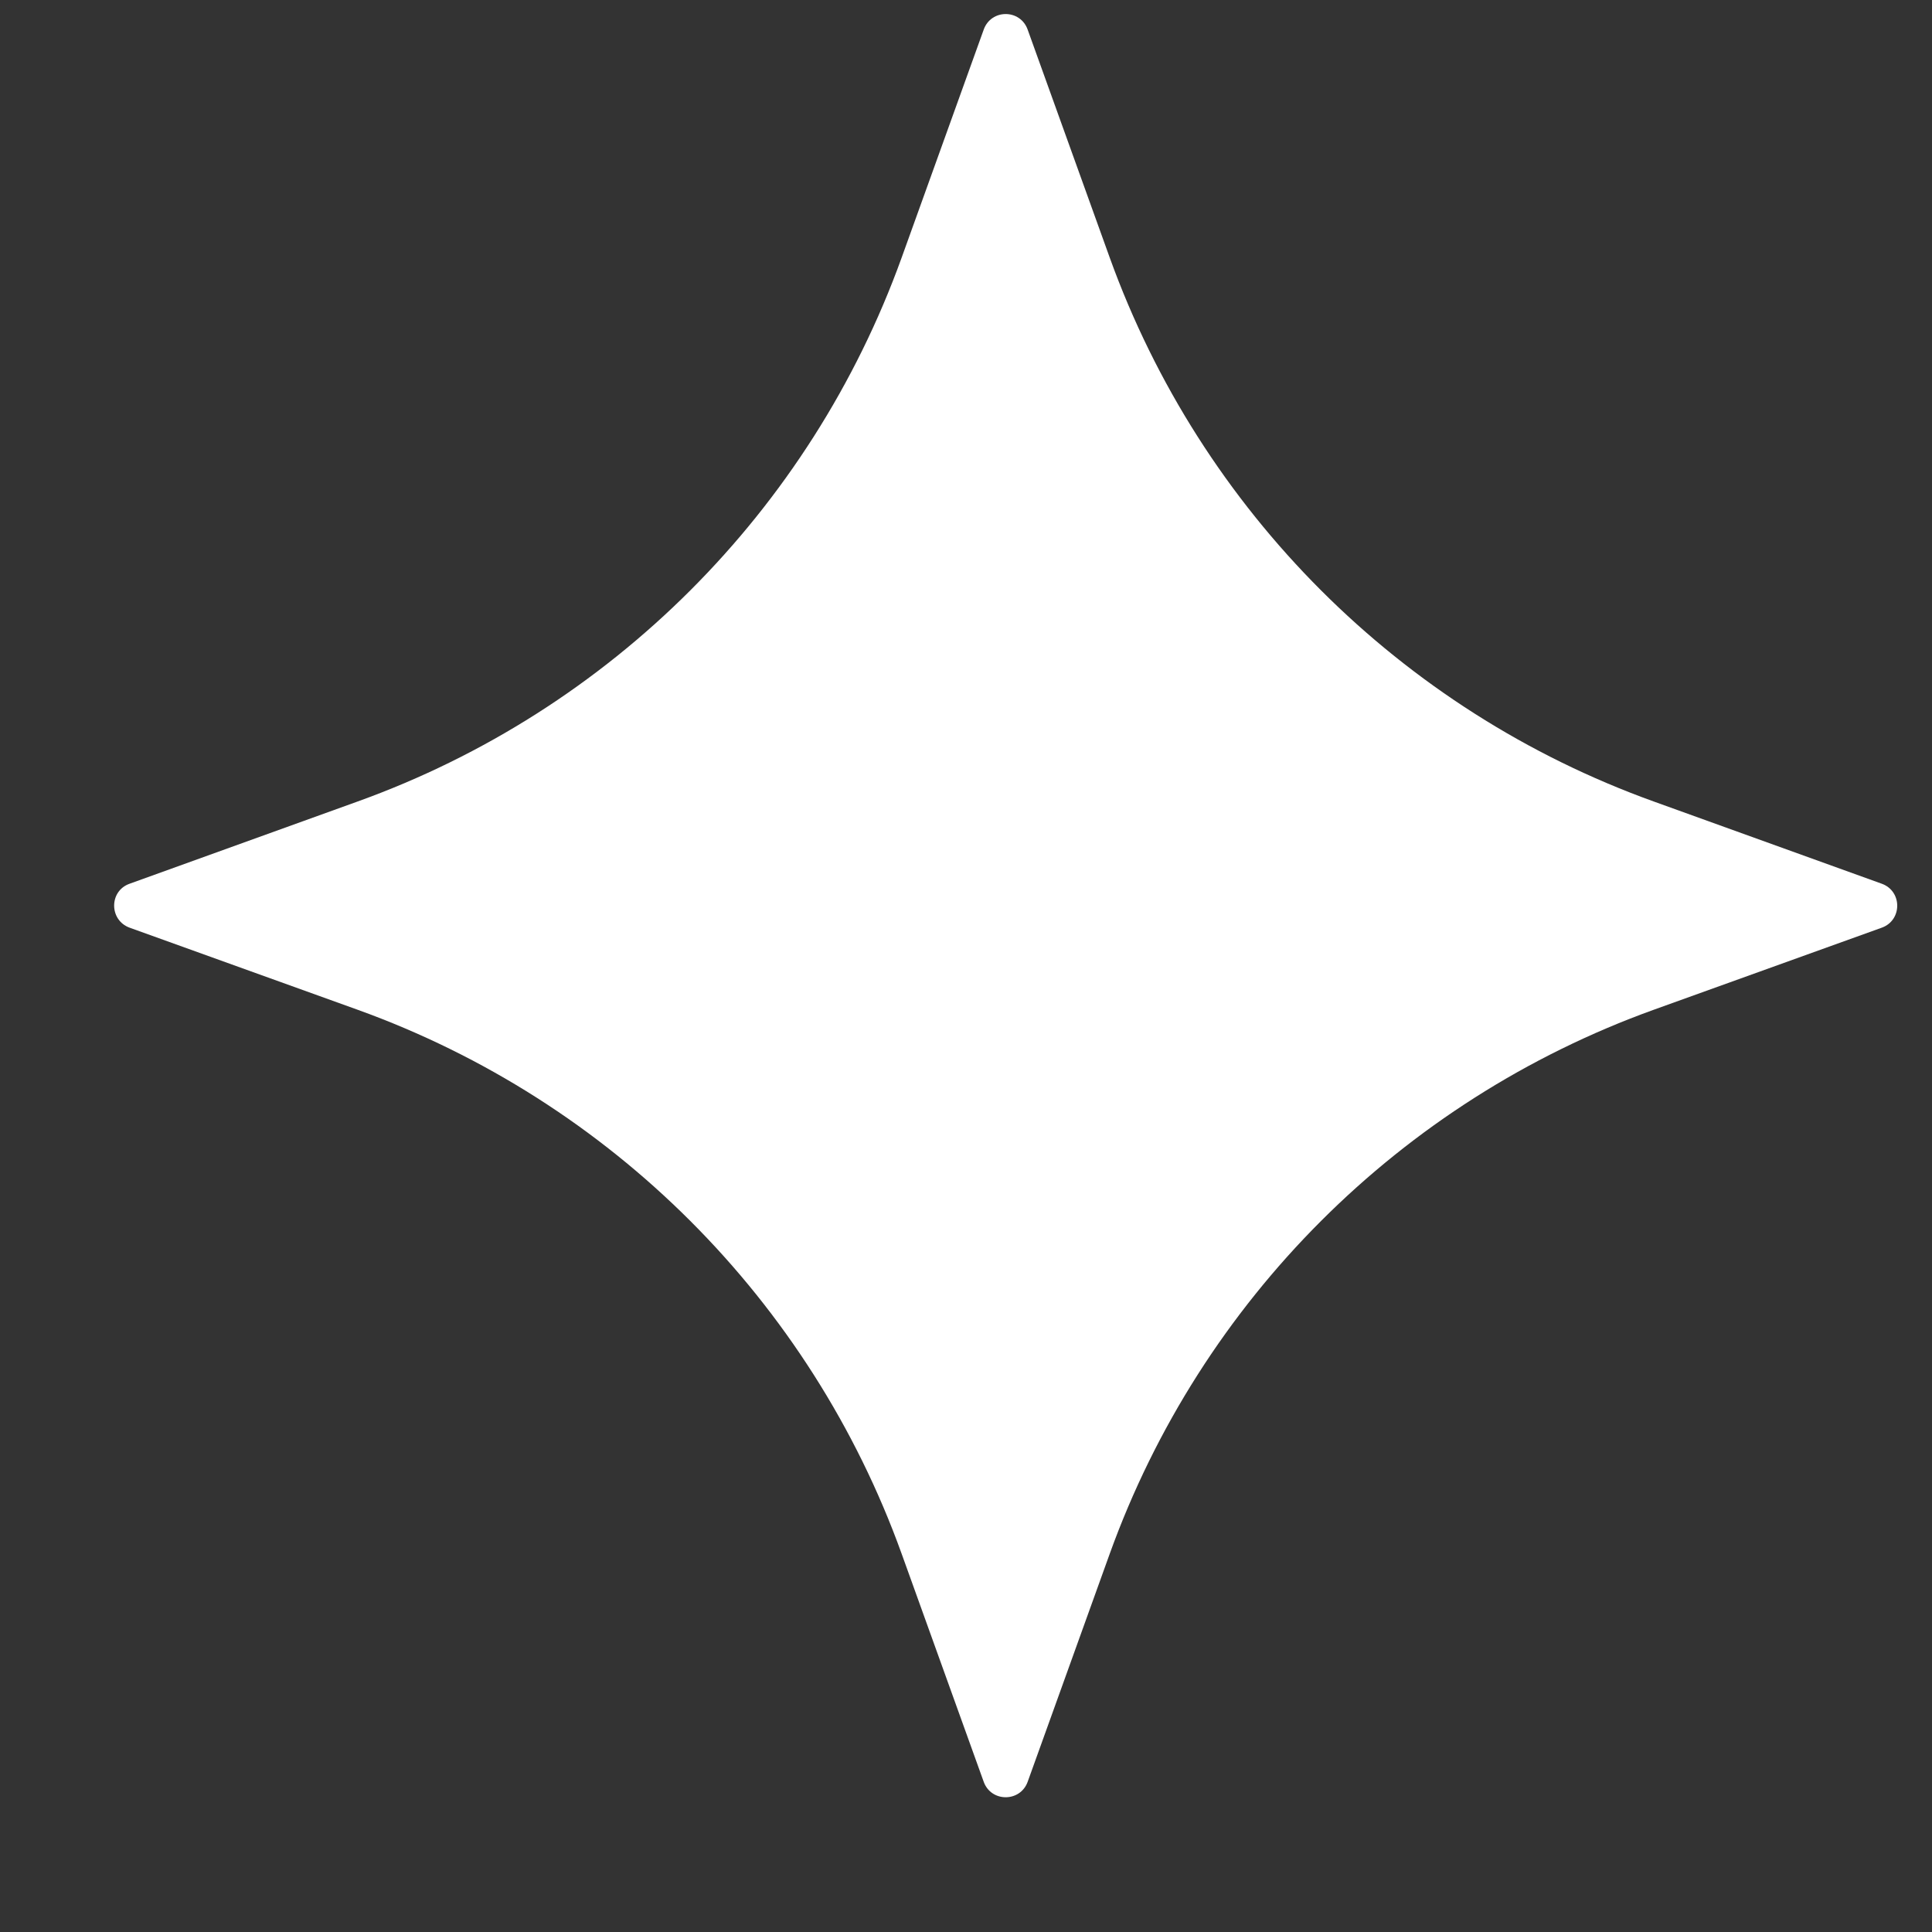<?xml version="1.0" encoding="UTF-8"?> <svg xmlns="http://www.w3.org/2000/svg" width="12" height="12" viewBox="0 0 12 12" fill="none"><rect x="0" y="0" width="12" height="12" fill="#333333" stroke="none"/><path d="M6.383 0.184L6.893 1.601C7.46 3.173 8.699 4.412 10.271 4.978L11.688 5.489C11.816 5.535 11.816 5.716 11.688 5.762L10.271 6.272C8.699 6.839 7.46 8.077 6.893 9.65L6.383 11.067C6.337 11.195 6.156 11.195 6.11 11.067L5.6 9.65C5.033 8.077 3.794 6.839 2.222 6.272L0.805 5.762C0.677 5.715 0.677 5.534 0.805 5.489L2.222 4.978C3.794 4.412 5.033 3.173 5.6 1.601L6.11 0.184C6.156 0.055 6.337 0.055 6.383 0.184Z" fill="white"></path></svg> 